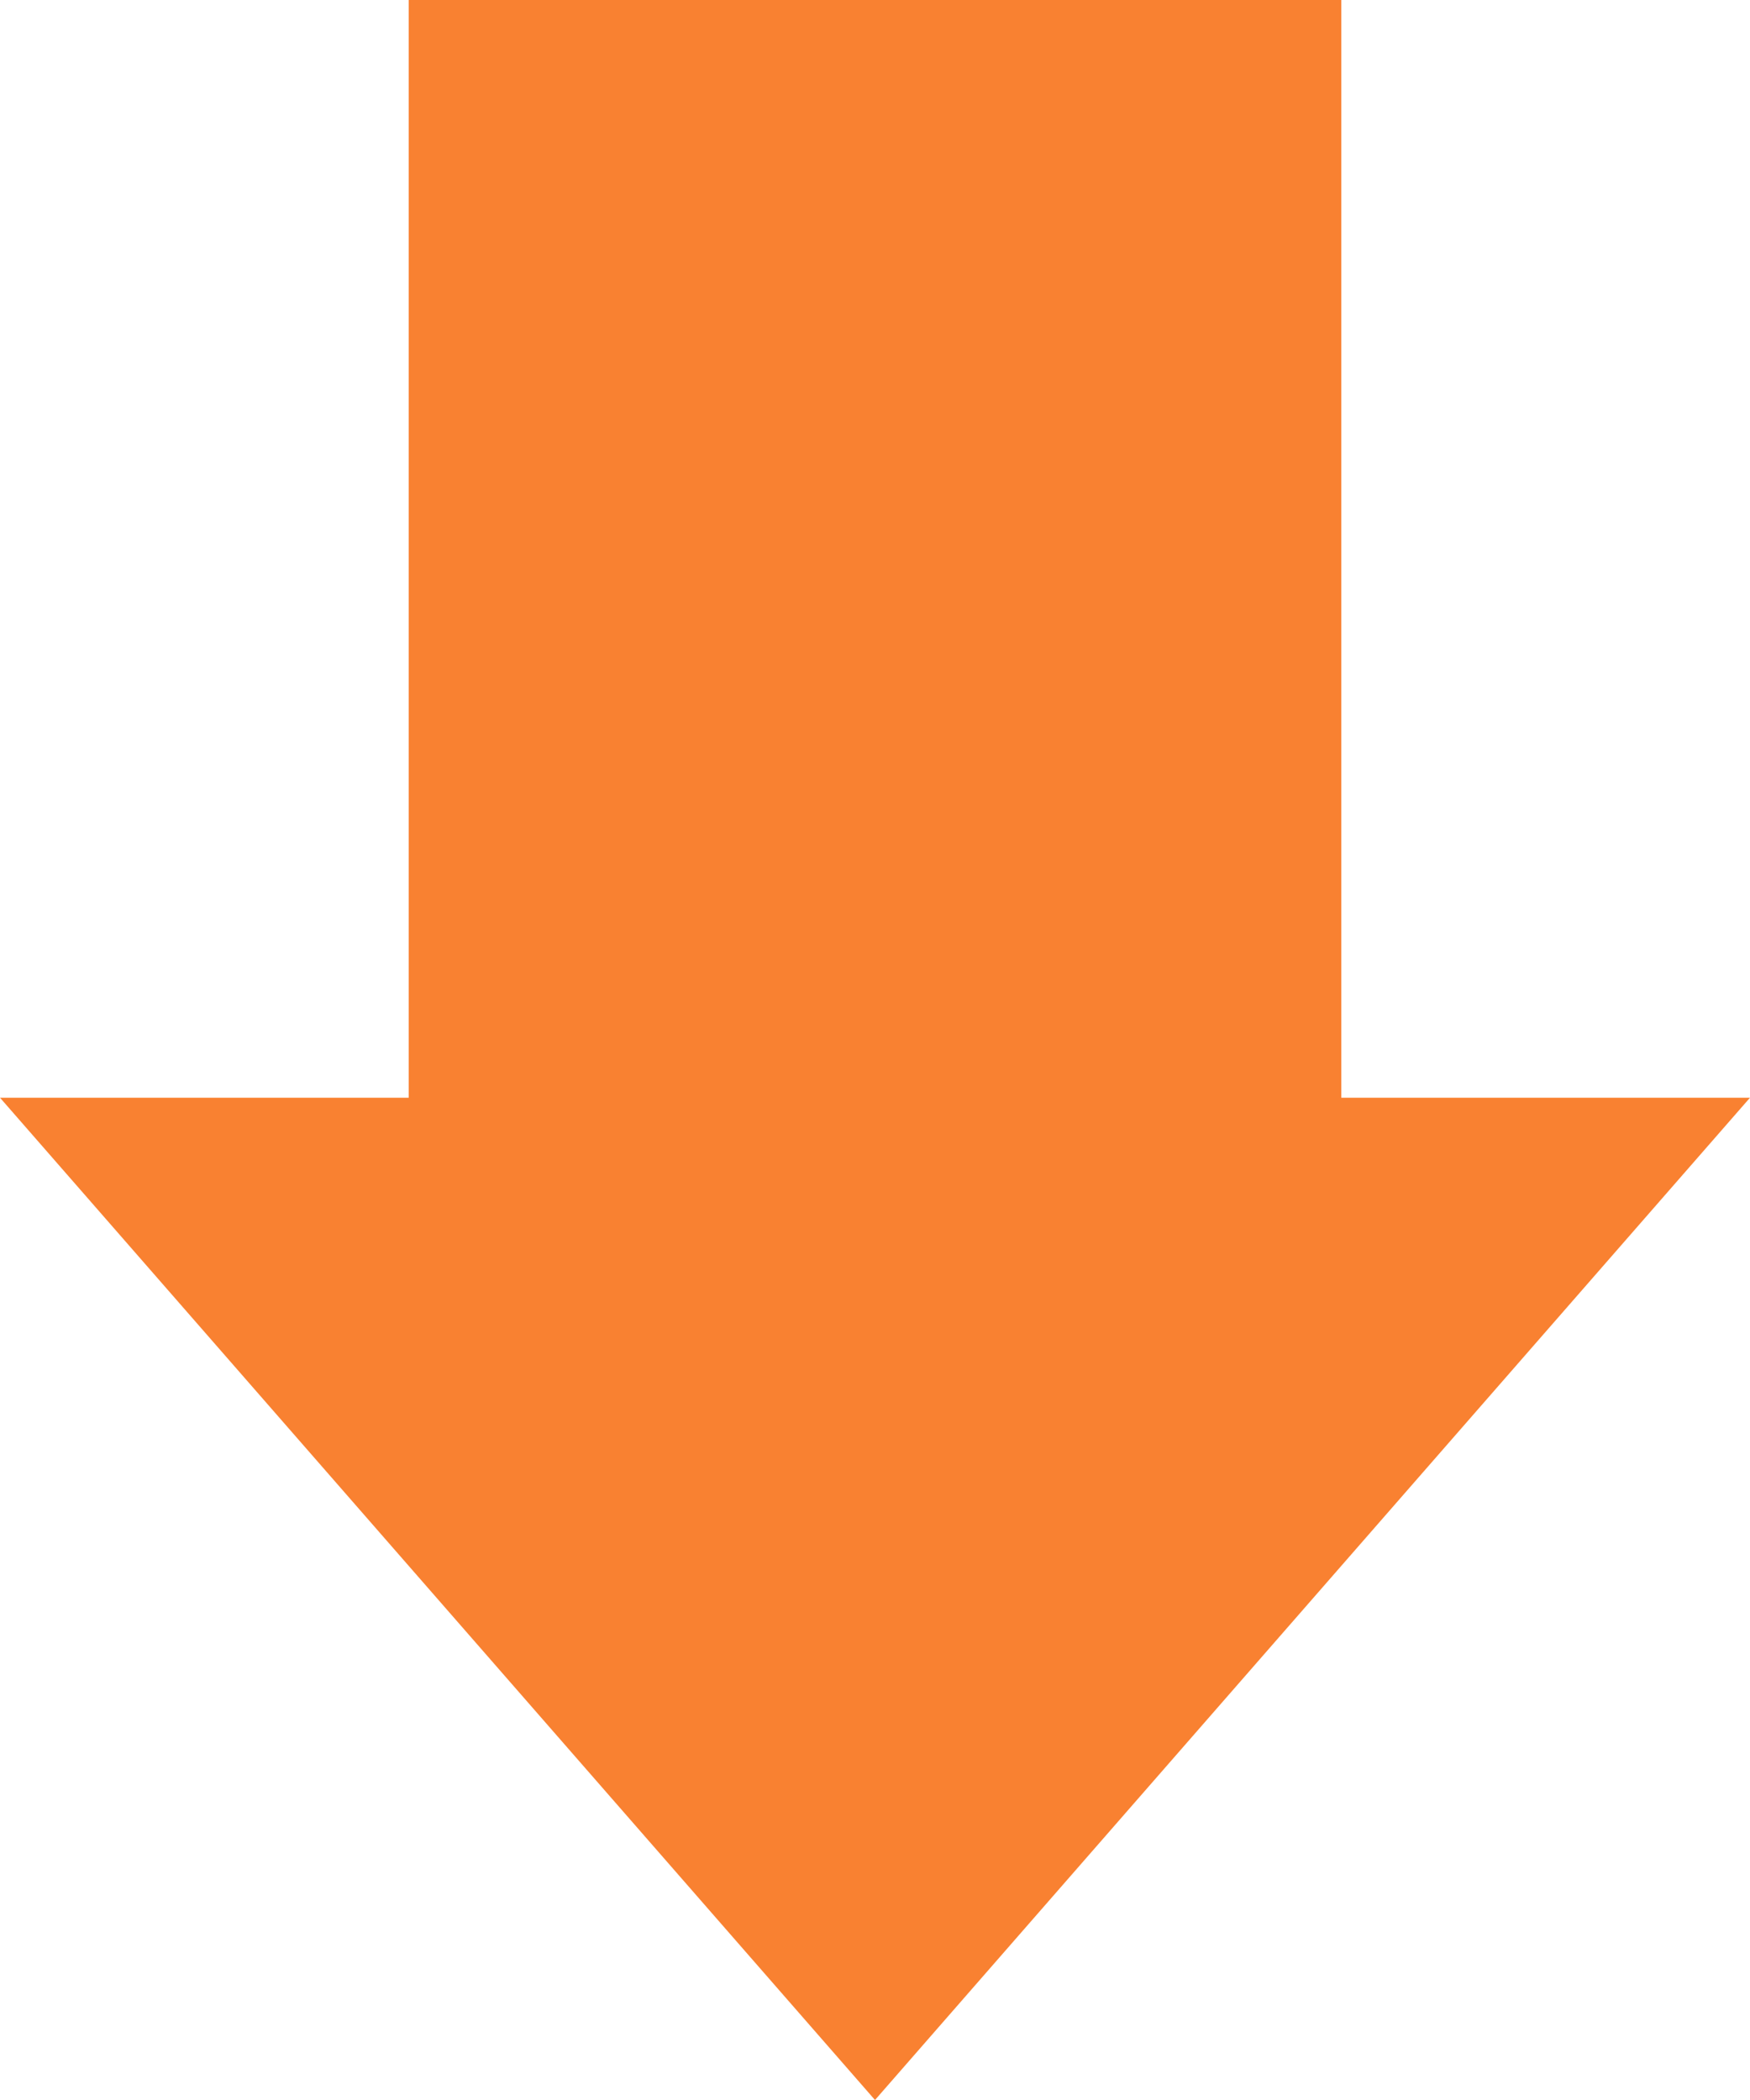 <svg width="15" height="18" viewBox="0 0 15 18" fill="none" xmlns="http://www.w3.org/2000/svg">
<path d="M7.5 18L-7.51041e-07 9.409L15 9.409L7.5 18Z" fill="#F98131"/>
<path d="M11.497 10.909L3.503 10.909L3.503 1.0051e-06L11.497 3.06238e-07L11.497 10.909Z" fill="#F98131"/>
</svg>
